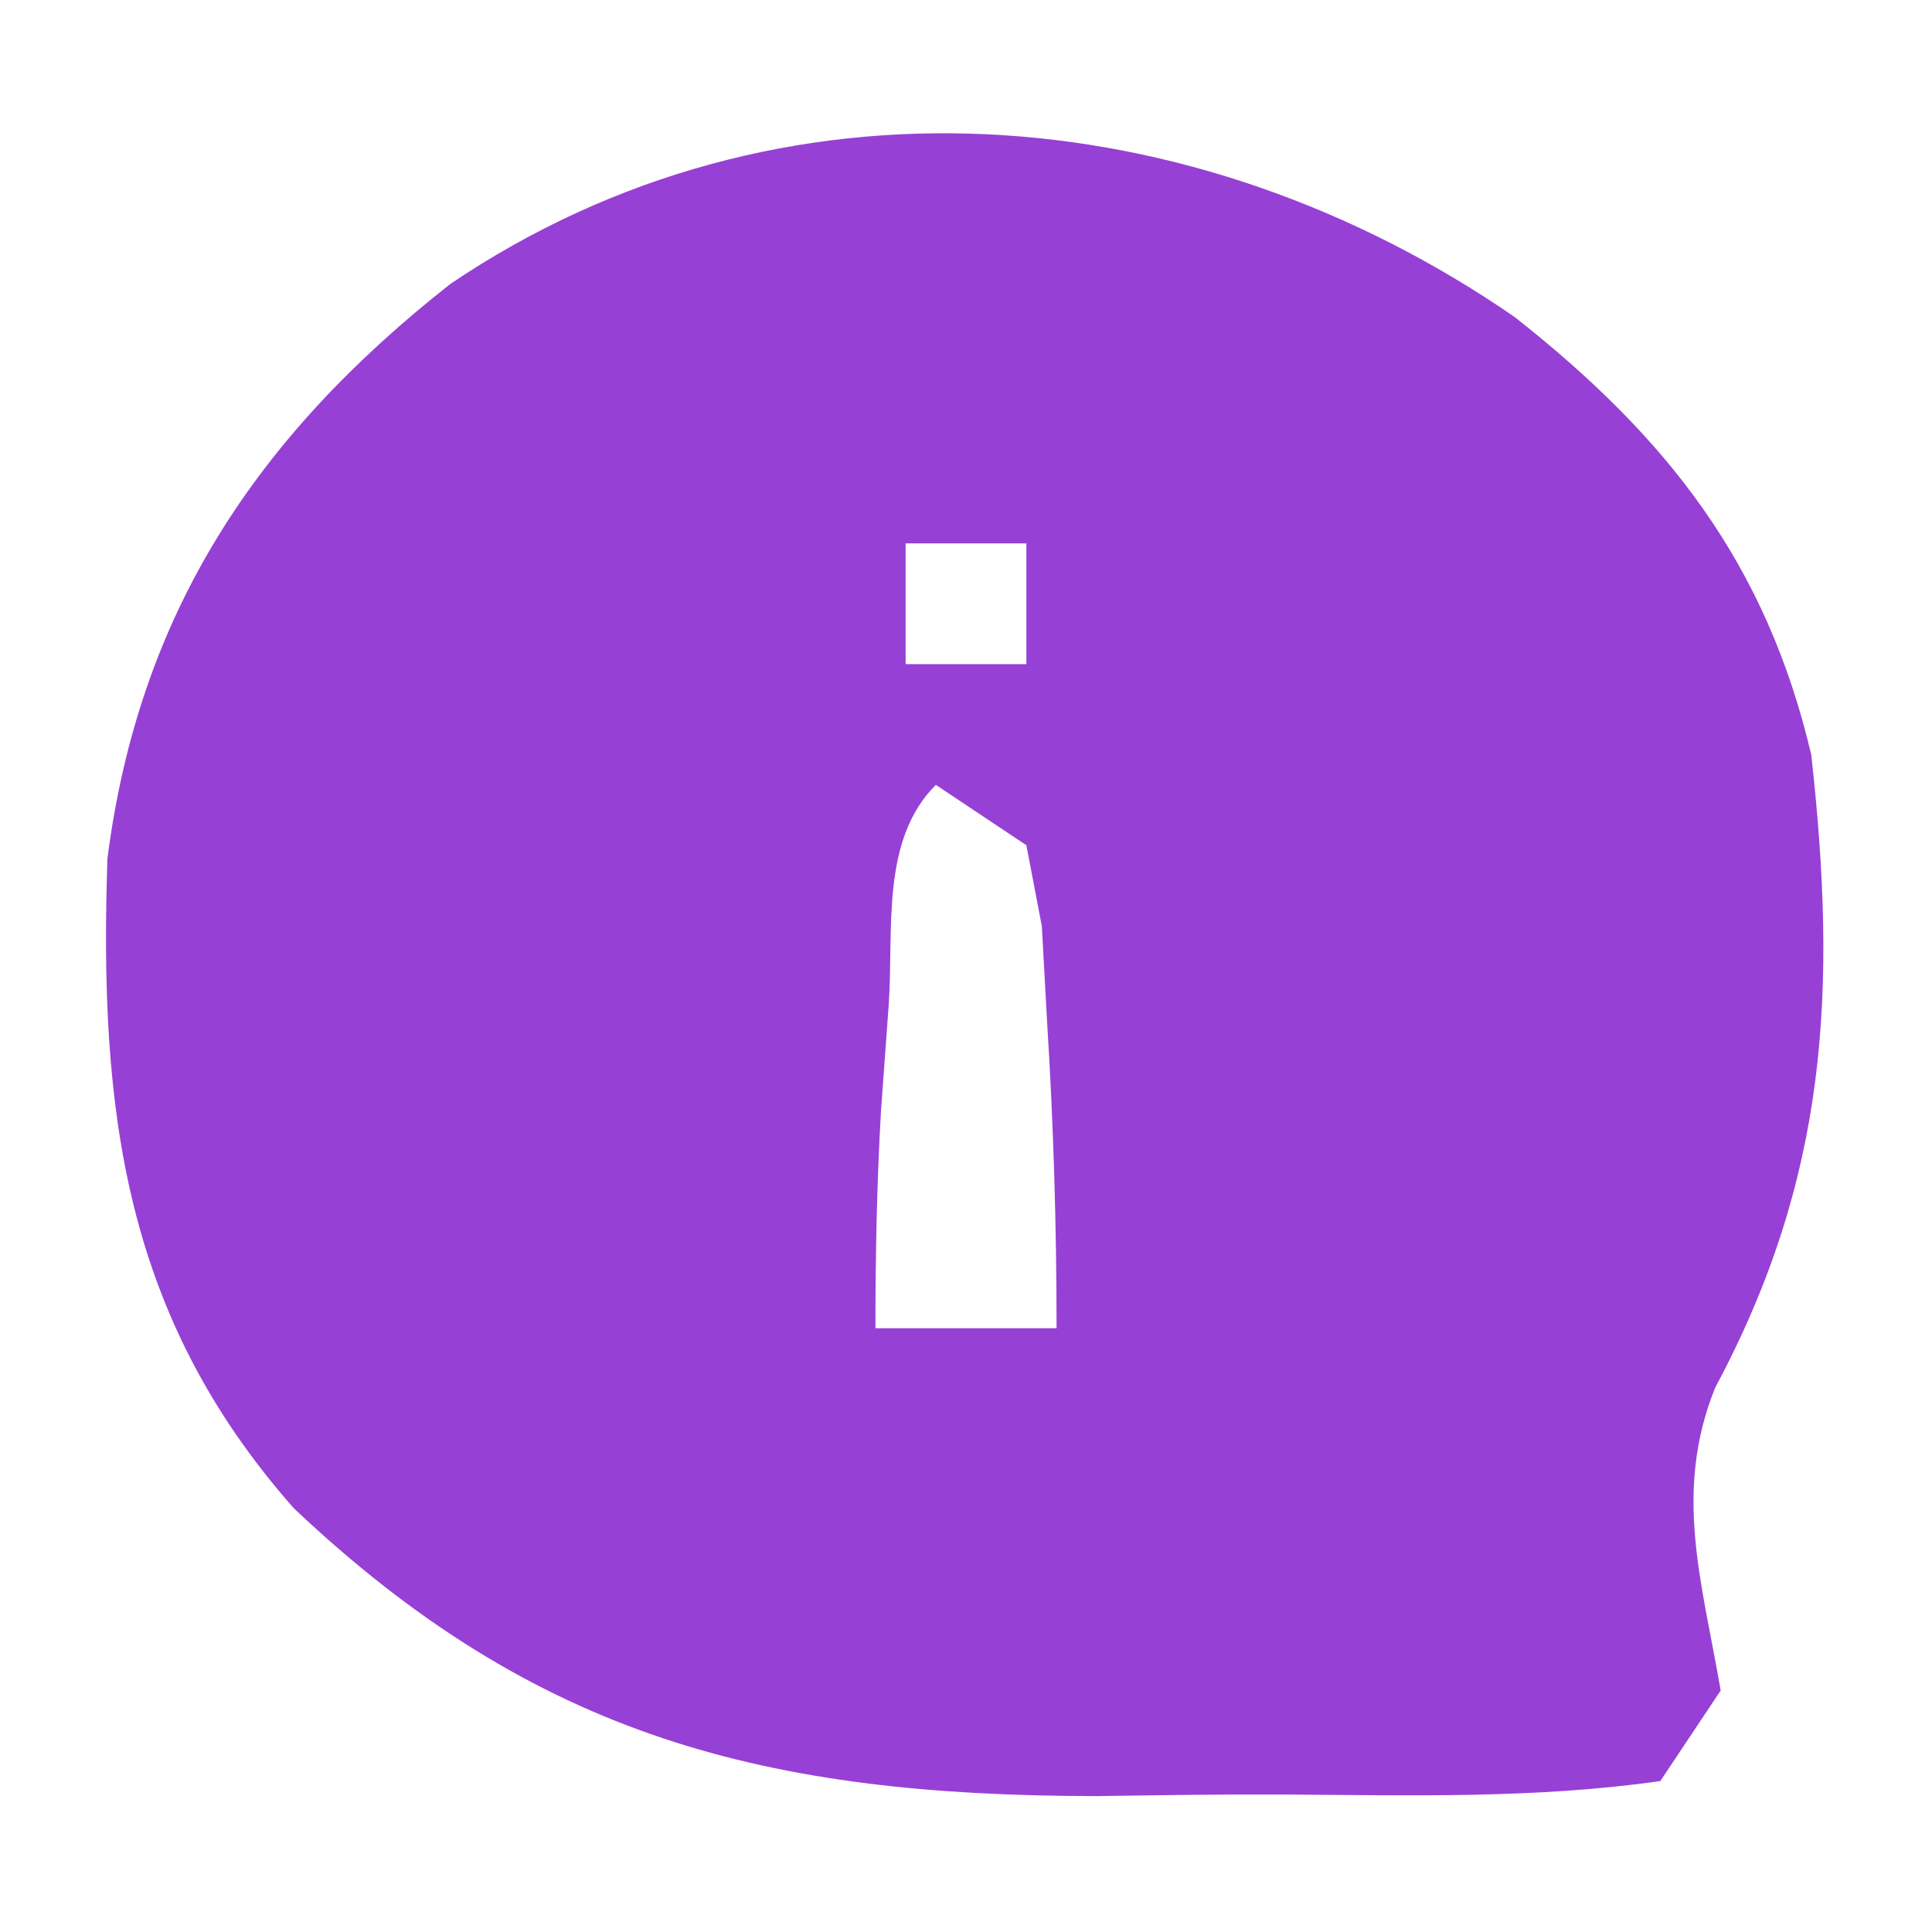 <?xml version="1.0" encoding="UTF-8"?>
<svg version="1.1" xmlns="http://www.w3.org/2000/svg" width="64" height="64">
<path d="M0 0 C5.067 3.997 8.324 8.157 9.816 14.492 C10.687 22.315 10.358 28.503 6.633 35.461 C5.242 38.921 6.194 41.884 6.816 45.492 C6.156 46.482 5.496 47.472 4.816 48.492 C0.676 49.082 -3.479 48.964 -7.657 48.938 C-9.715 48.93 -11.769 48.958 -13.826 48.99 C-24.78 48.985 -32.418 47.055 -40.453 39.453 C-46.085 33.071 -46.904 26.27 -46.625 17.93 C-45.578 9.774 -41.669 3.936 -35.266 -1.102 C-24.34 -8.481 -10.59 -7.313 0 0 Z M-20.184 7.492 C-20.184 8.812 -20.184 10.132 -20.184 11.492 C-18.864 11.492 -17.544 11.492 -16.184 11.492 C-16.184 10.172 -16.184 8.852 -16.184 7.492 C-17.504 7.492 -18.824 7.492 -20.184 7.492 Z M-19.184 15.492 C-21.029 17.338 -20.572 20.317 -20.746 22.805 C-20.83 23.956 -20.914 25.107 -21 26.293 C-21.138 28.69 -21.184 31.092 -21.184 33.492 C-19.204 33.492 -17.224 33.492 -15.184 33.492 C-15.184 30.094 -15.284 26.757 -15.496 23.367 C-15.554 22.313 -15.612 21.258 -15.672 20.172 C-15.841 19.288 -16.01 18.403 -16.184 17.492 C-17.174 16.832 -18.164 16.172 -19.184 15.492 Z " fill="#9740D5" transform="translate(50.184,10.508)"/>
</svg>
